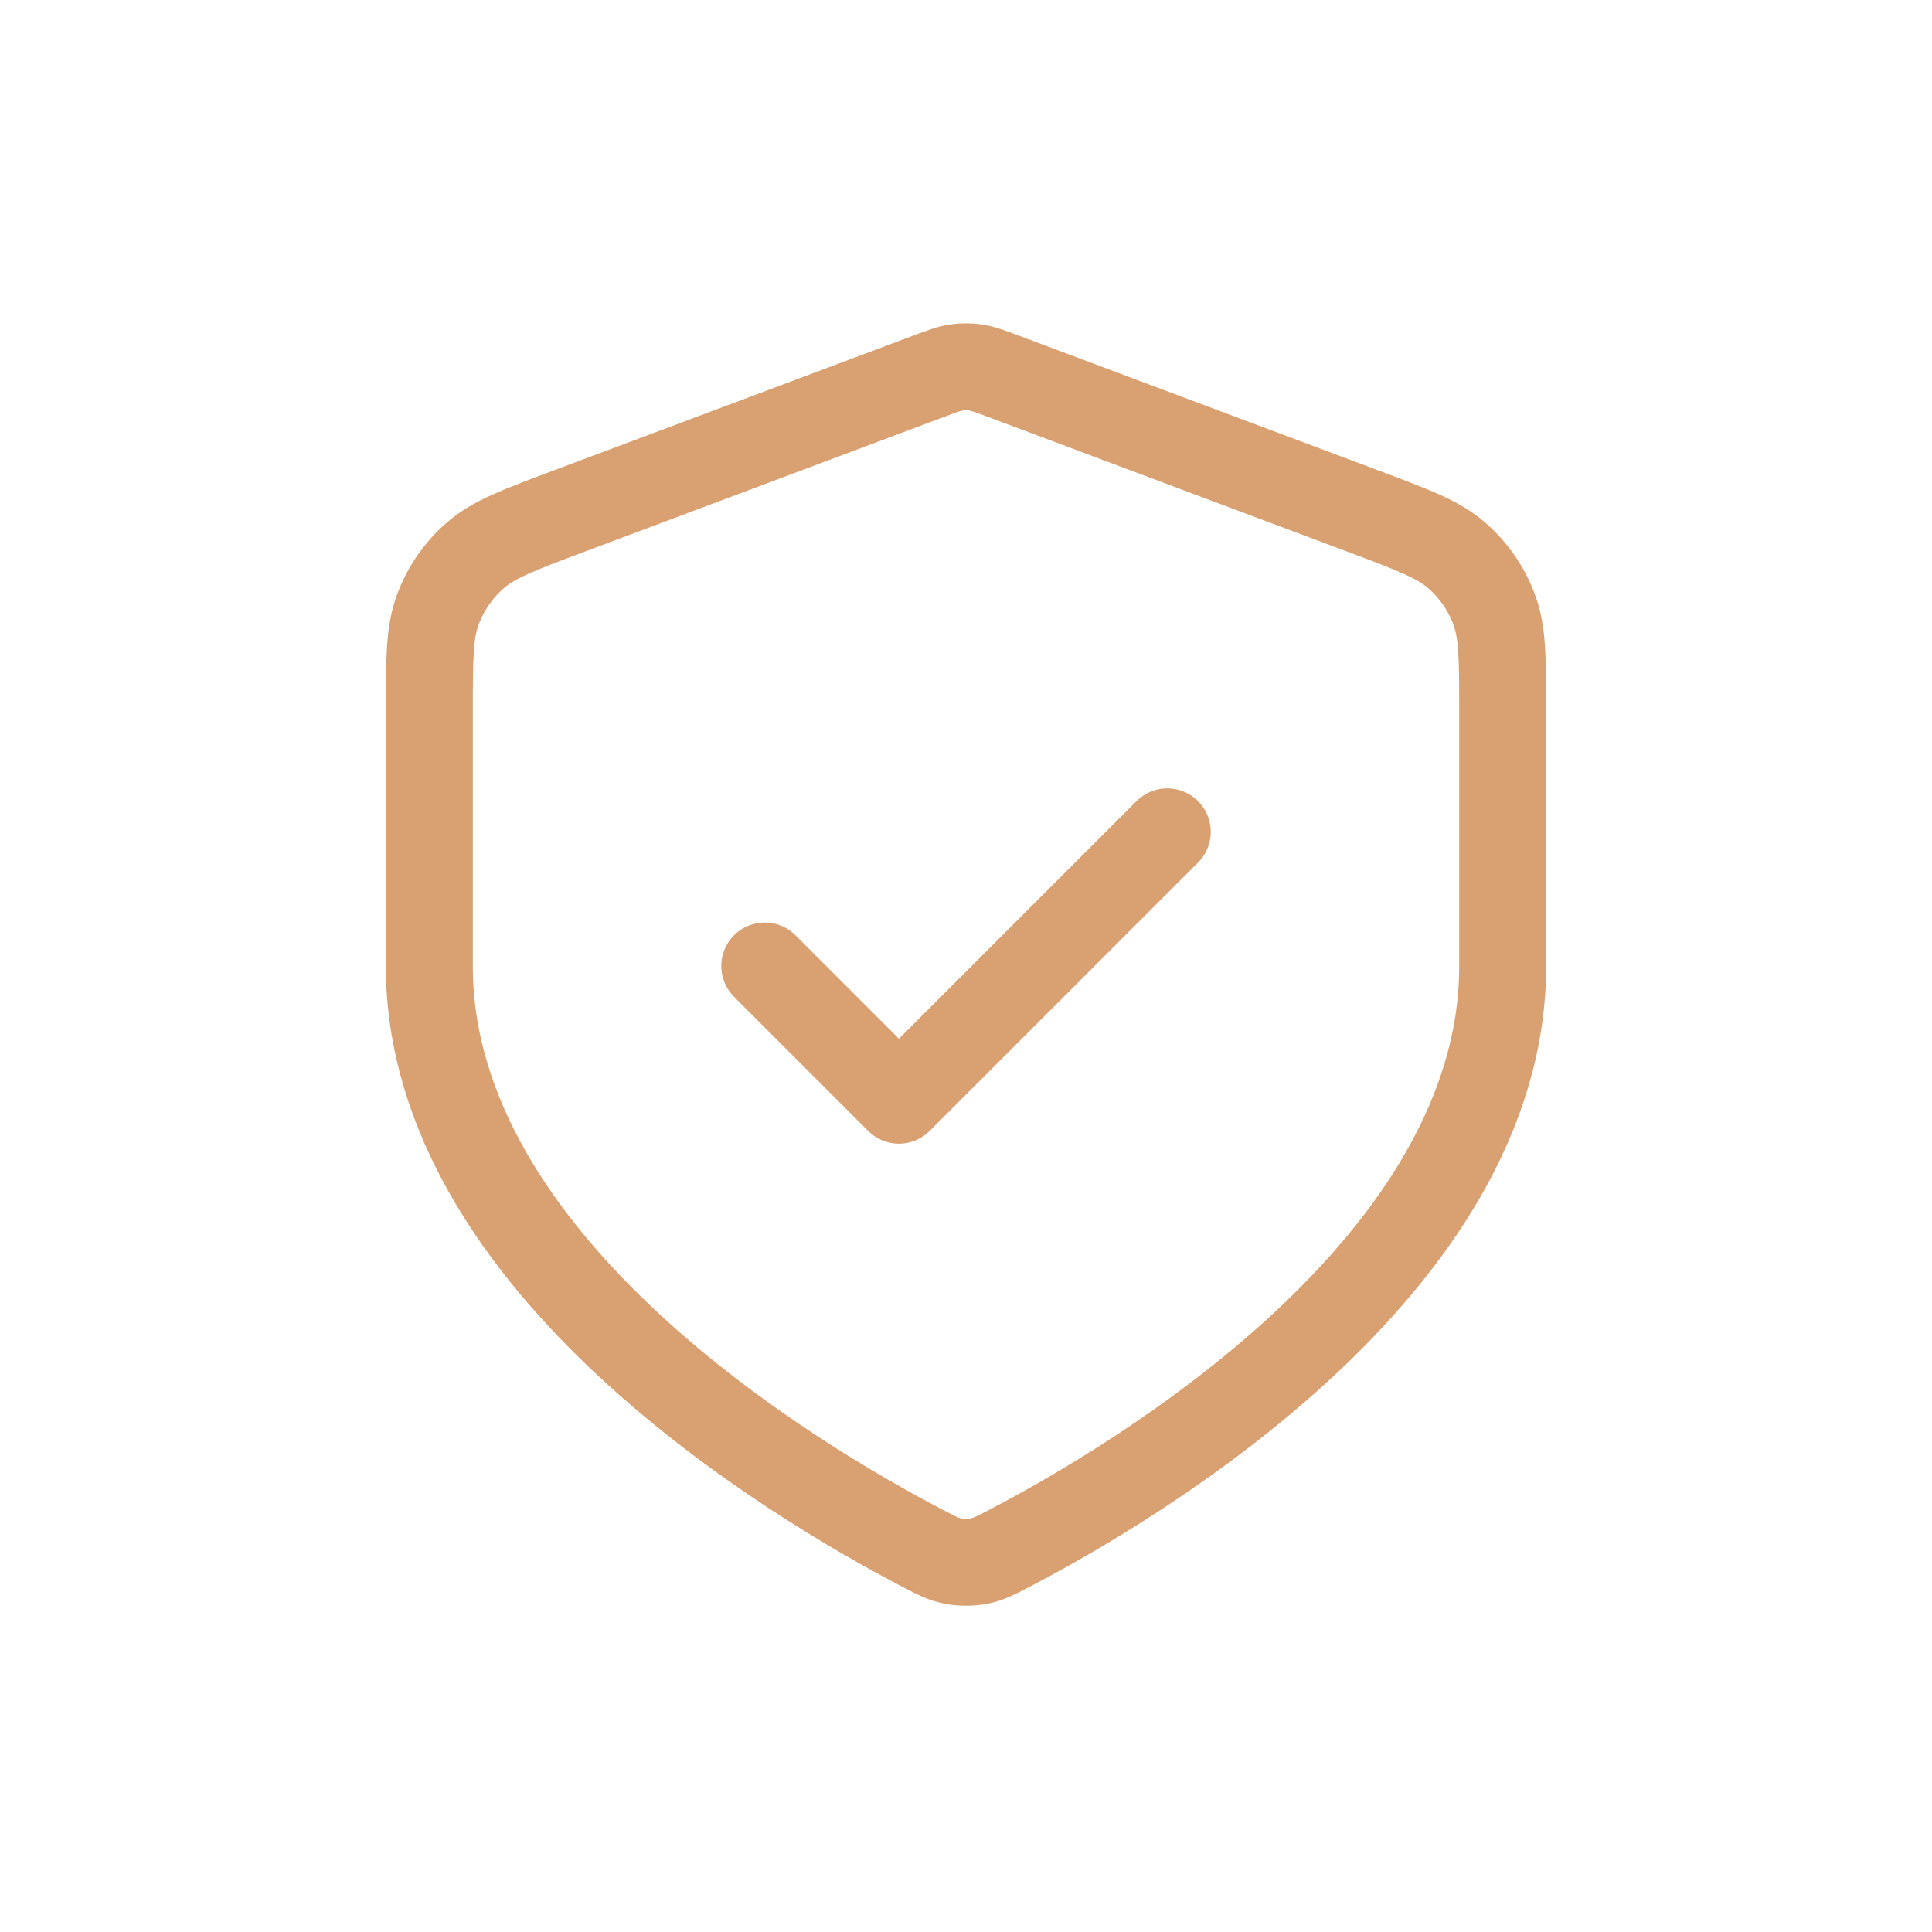 <svg xmlns="http://www.w3.org/2000/svg" xmlns:xlink="http://www.w3.org/1999/xlink" width="500" zoomAndPan="magnify" viewBox="0 0 375 375" height="500" preserveAspectRatio="xMidYMid meet" version="1.0"><path stroke-linecap="round" transform="matrix(13.021, 0, 0, 13.021, 31.25, 31.25)" fill="none" stroke-linejoin="round" d="M 9 12 L 11 14 L 15 10 M 20 12 C 20 16.461 14.54 19.694 12.641 20.683 C 12.436 20.79 12.333 20.843 12.191 20.871 C 12.08 20.893 11.92 20.893 11.809 20.871 C 11.667 20.843 11.564 20.79 11.359 20.683 C 9.46 19.694 4 16.461 4 12 L 4 8.218 C 4 7.418 4 7.018 4.131 6.675 C 4.246 6.371 4.434 6.1 4.678 5.885 C 4.954 5.642 5.328 5.502 6.077 5.221 L 11.438 3.211 C 11.646 3.133 11.75 3.094 11.857 3.078 C 11.952 3.064 12.048 3.064 12.143 3.078 C 12.25 3.094 12.354 3.133 12.562 3.211 L 17.924 5.221 C 18.672 5.502 19.046 5.642 19.322 5.885 C 19.566 6.1 19.754 6.371 19.869 6.675 C 20 7.018 20 7.418 20 8.218 Z M 20 12 " stroke="#d9a071" stroke-width="1.296" stroke-opacity="1" stroke-miterlimit="4"/></svg>